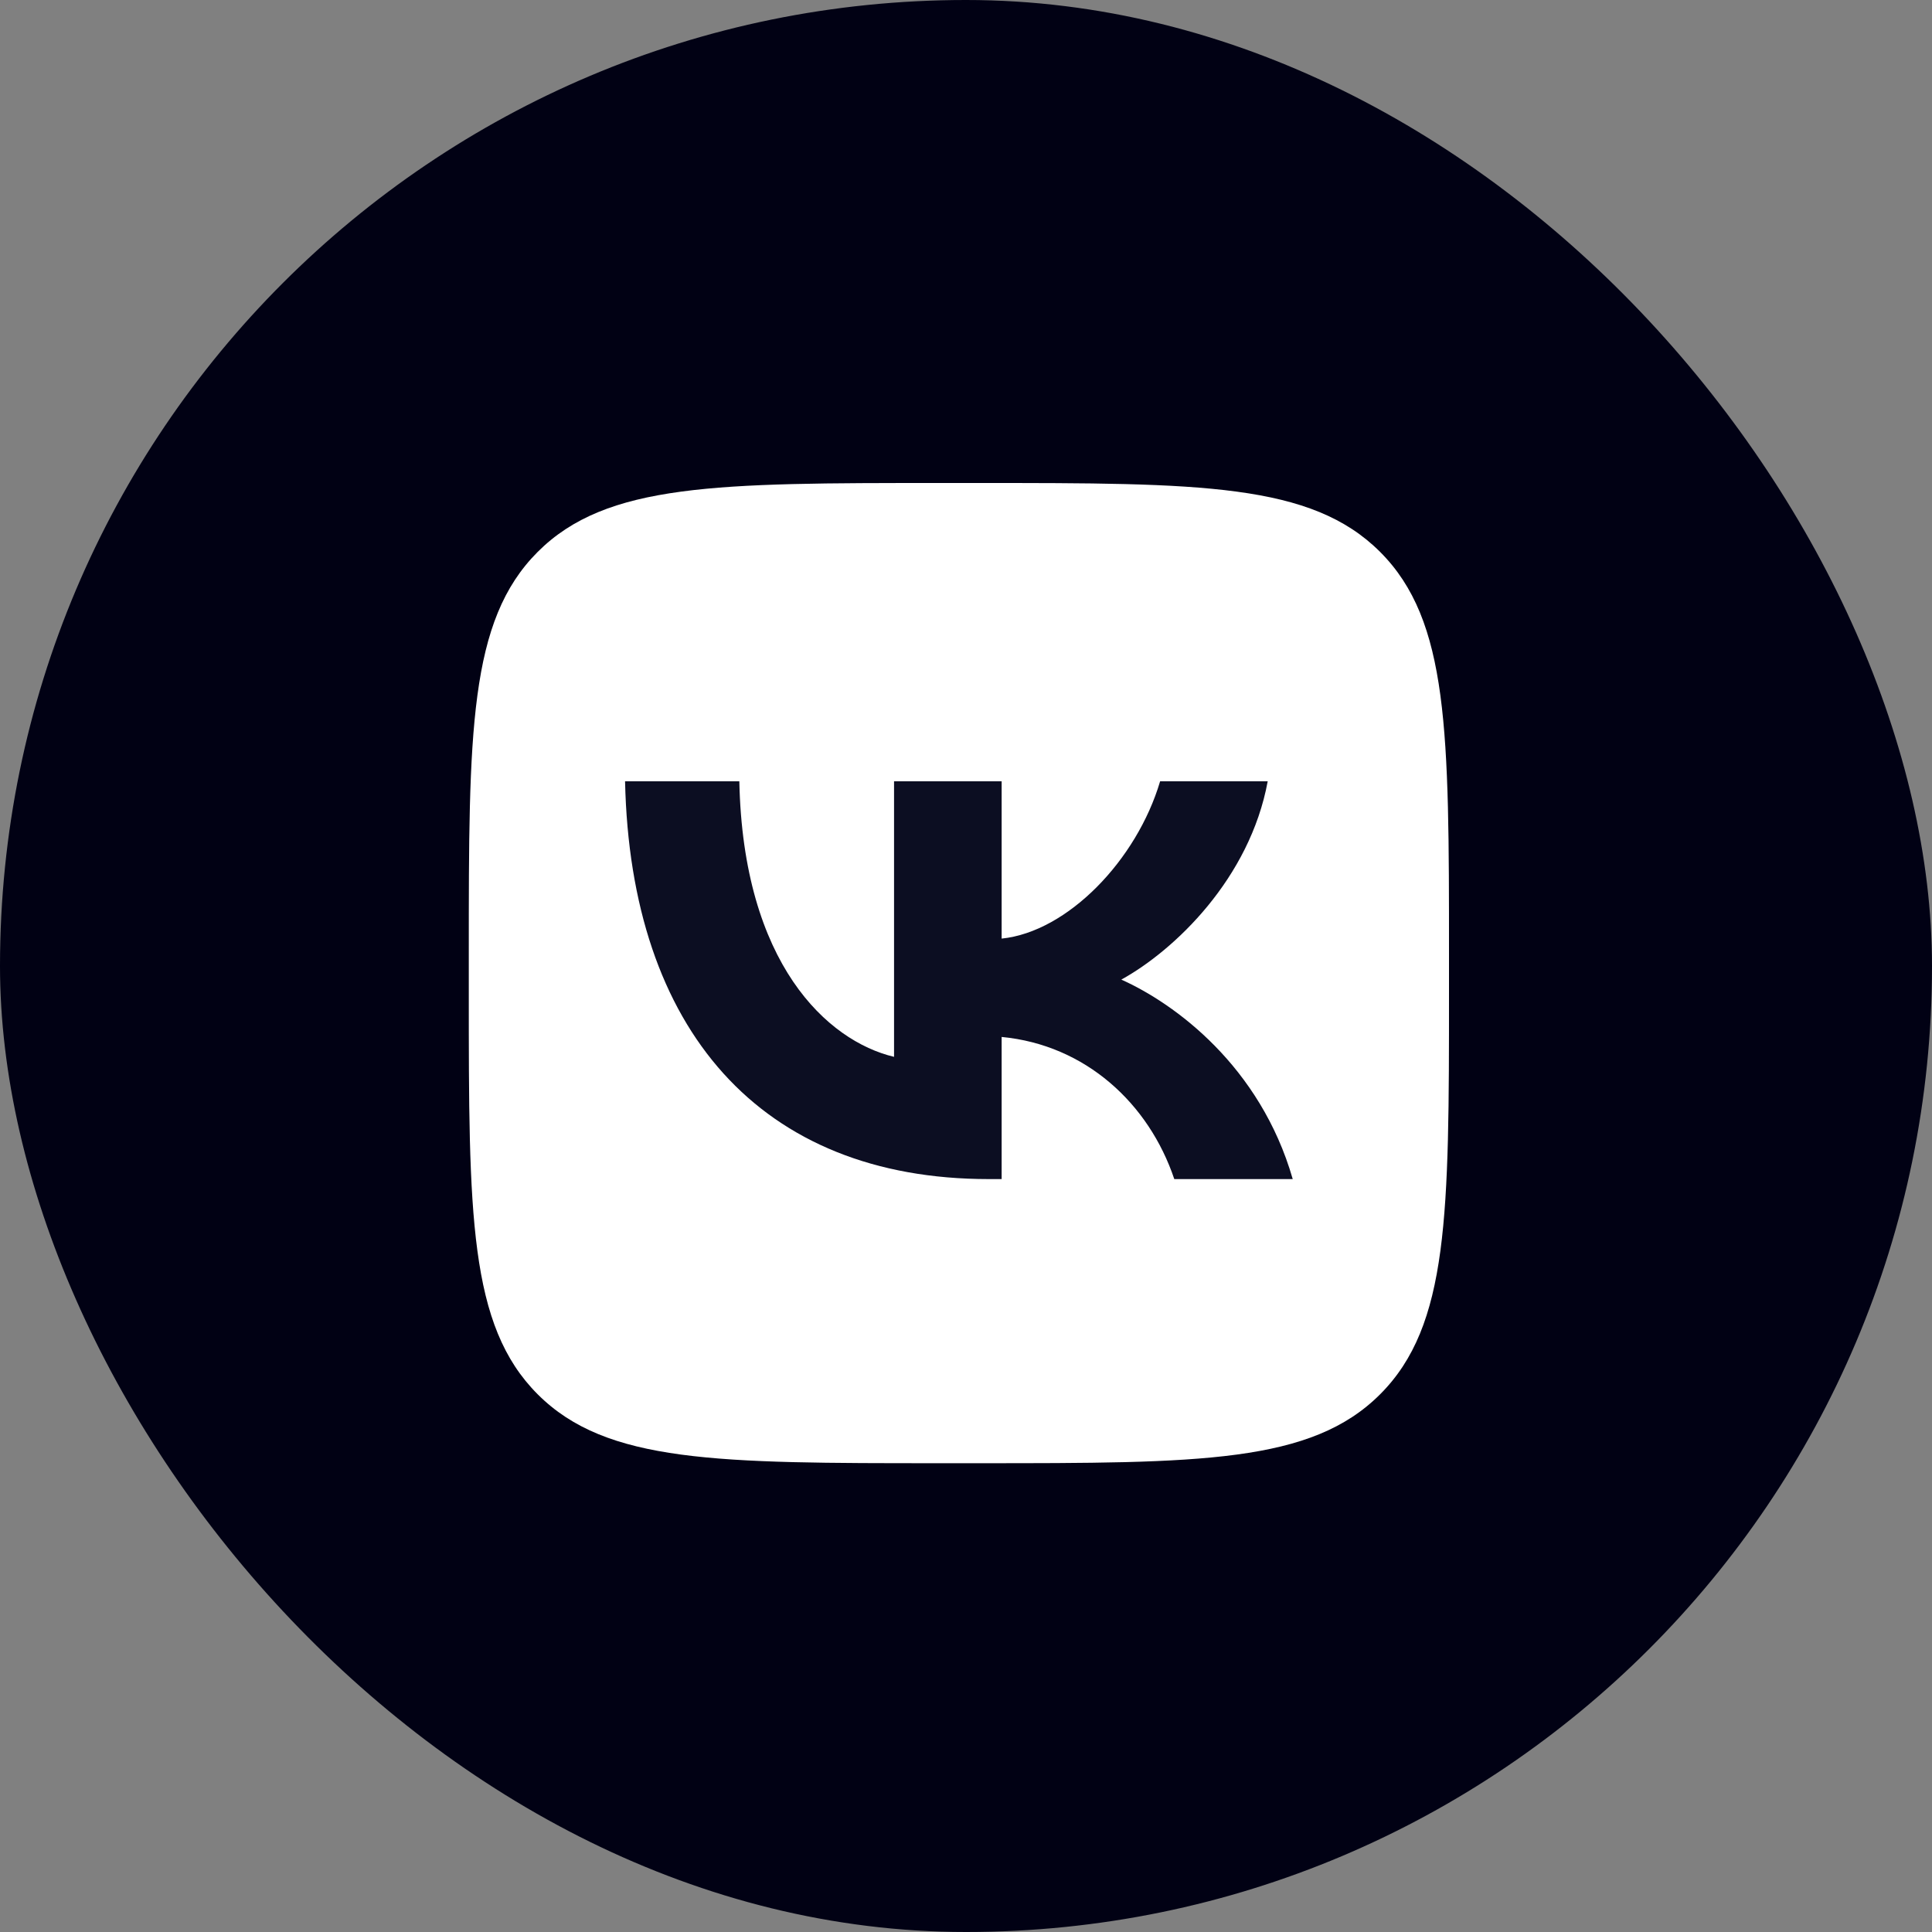 <?xml version="1.0" encoding="UTF-8"?> <svg xmlns="http://www.w3.org/2000/svg" width="136" height="136" viewBox="0 0 136 136" fill="none"><rect x="0" y="0" width="136" height="136" fill="#808080" stroke="none"/><rect width="136" height="136" rx="68" fill="#010114"></rect><path d="M33 67.12C33 51.507 33 43.701 37.85 38.85C42.701 34 50.507 34 66.12 34H68.88C84.493 34 92.299 34 97.15 38.85C102 43.701 102 51.507 102 67.12V69.88C102 85.493 102 93.299 97.15 98.15C92.299 103 84.493 103 68.88 103H66.12C50.507 103 42.701 103 37.85 98.15C33 93.299 33 85.493 33 69.88V67.12Z" fill="white"></path><path d="M69.599 83C53.541 83 44.382 72.49 44 55H52.044C52.308 67.837 58.238 73.274 62.935 74.395V55H70.509V66.071C75.148 65.595 80.02 60.55 81.664 55H89.238C87.976 61.839 82.692 66.884 78.934 68.958C82.692 70.64 88.71 75.04 91 83H82.662C80.872 77.675 76.41 73.555 70.509 72.994V83H69.599Z" fill="#0C0E22"></path></svg> 
